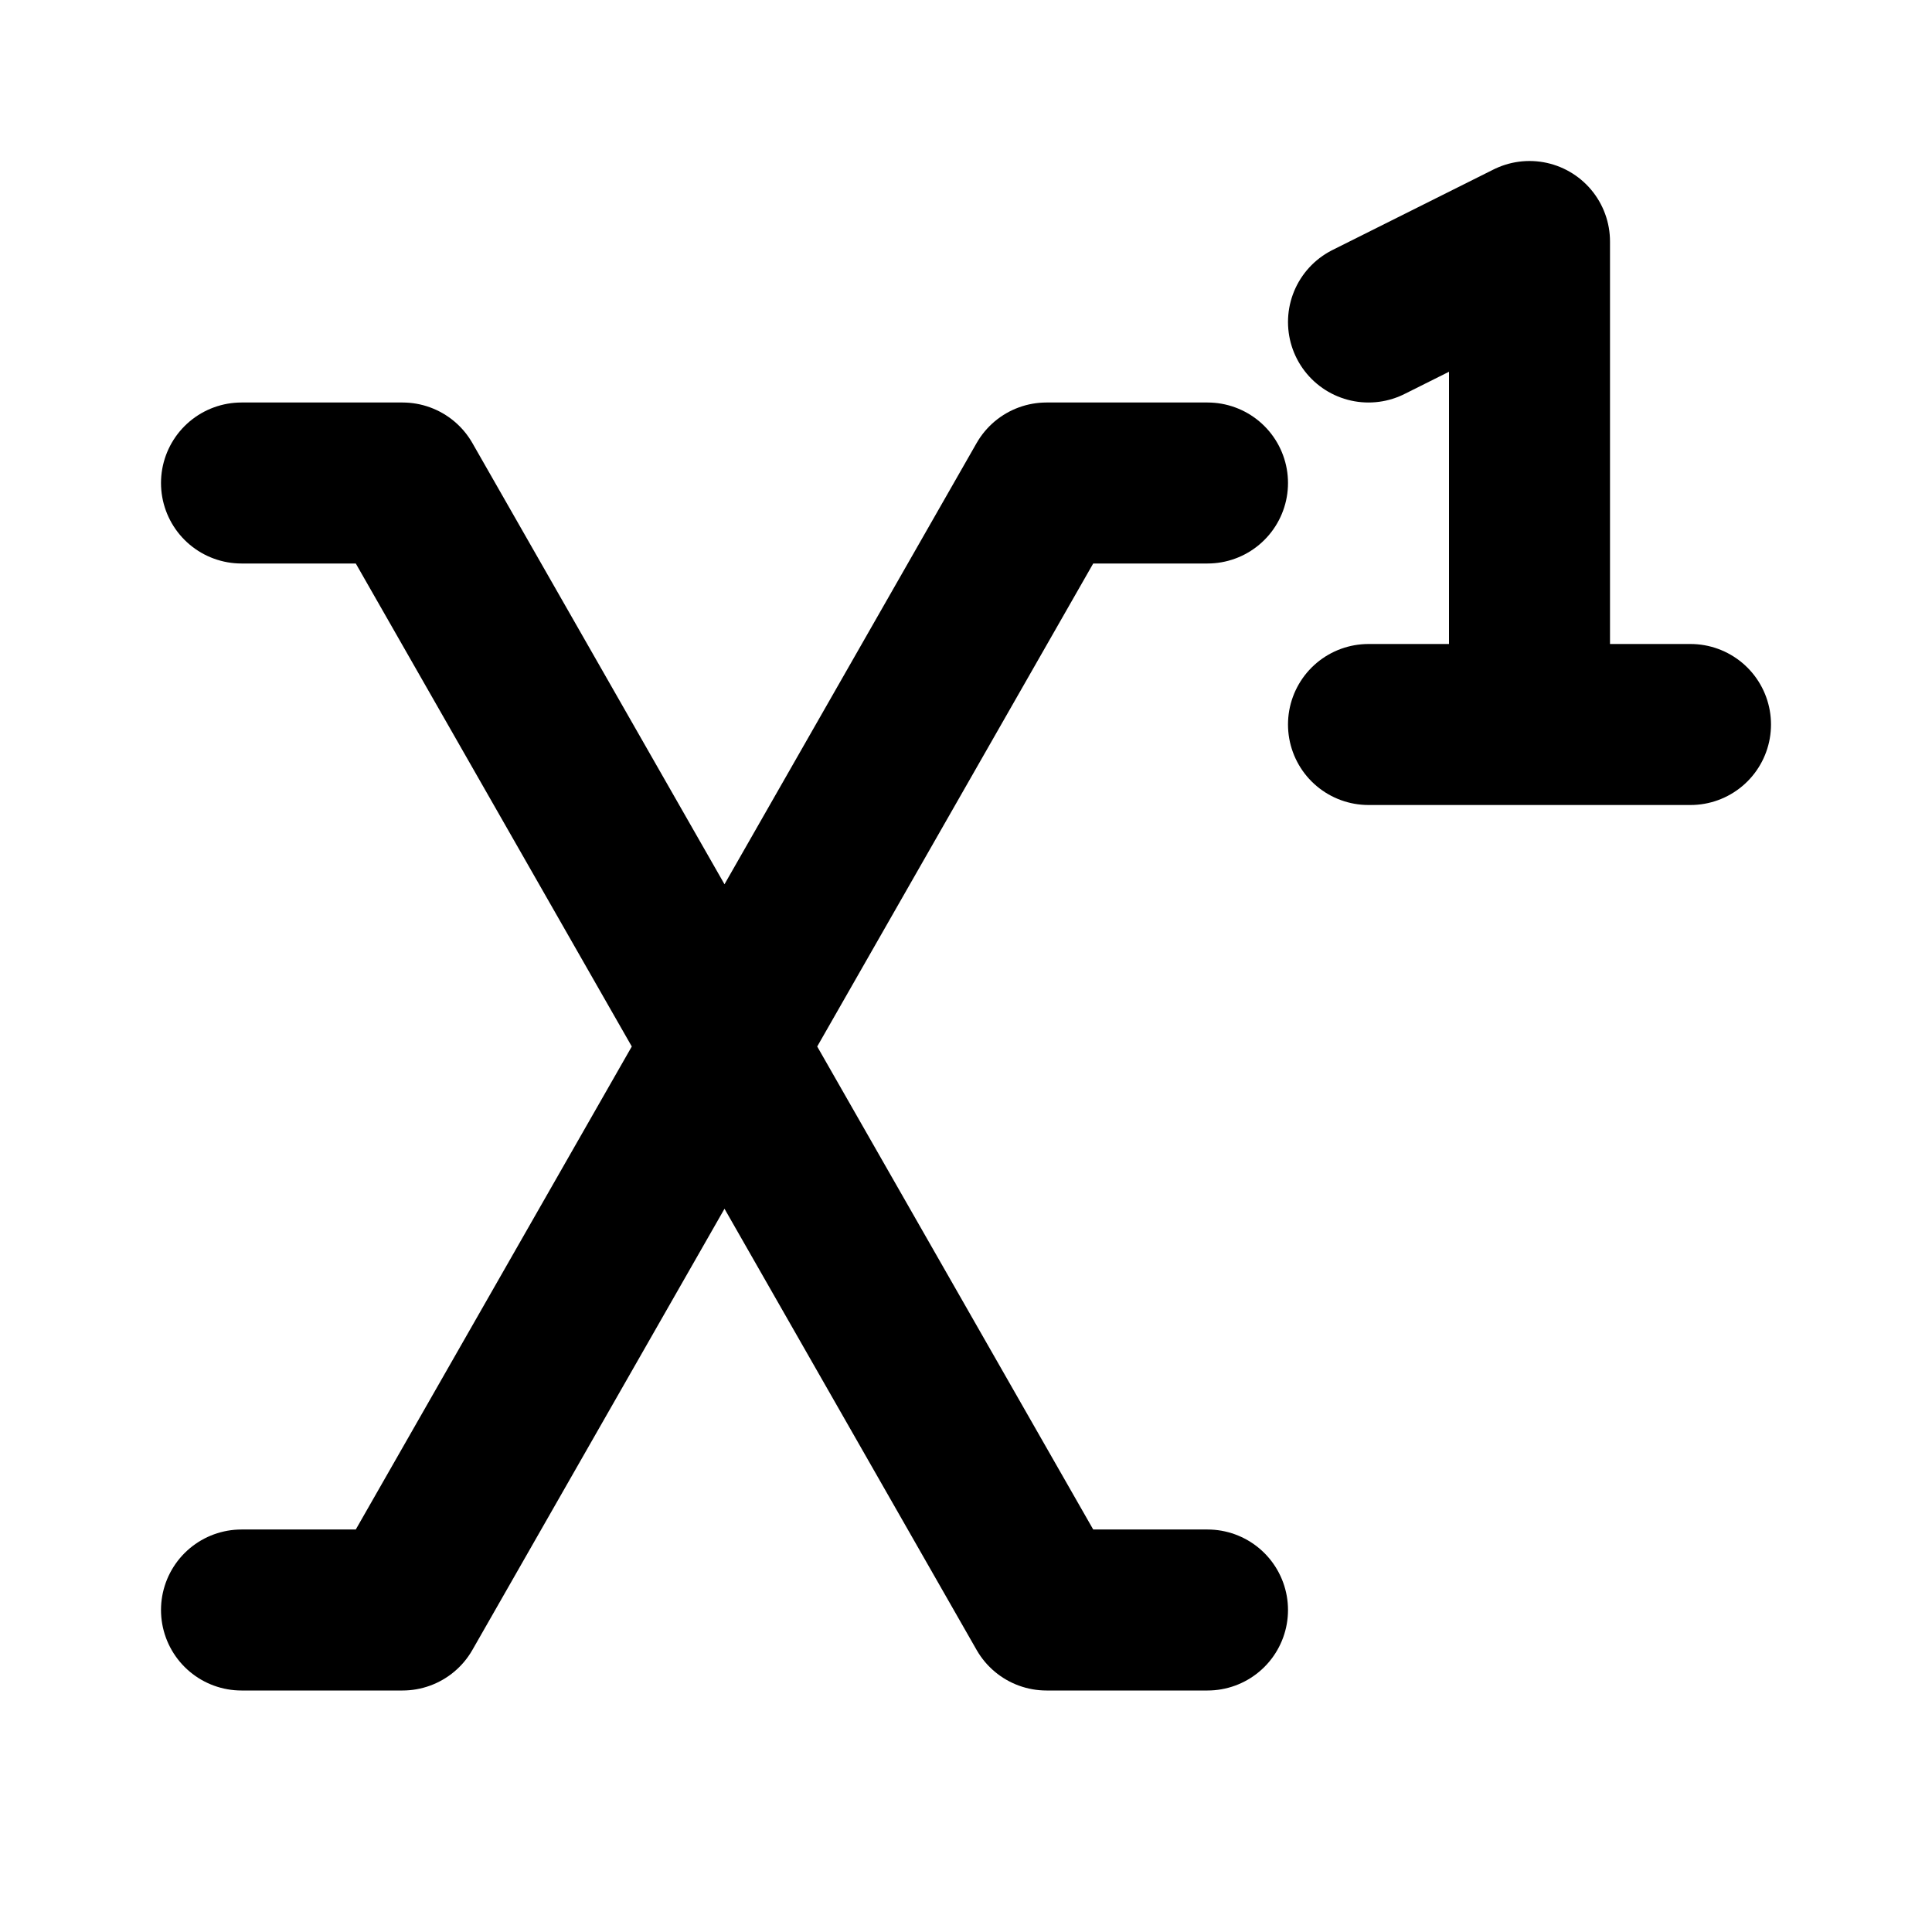 <?xml version="1.0" encoding="utf-8"?><!-- Uploaded to: SVG Repo, www.svgrepo.com, Generator: SVG Repo Mixer Tools -->
<svg width="800px" height="800px" viewBox="0 0 24 24" fill="none" xmlns="http://www.w3.org/2000/svg">
<path d="M9 13L5 6H3M9 13L13 20H15M9 13L13 6H15M9 13L5 20H3M17 4L19 3V9M19 9H17M19 9H21" stroke="#000000" stroke-width="2" stroke-linecap="round" stroke-linejoin="round"/>
</svg>